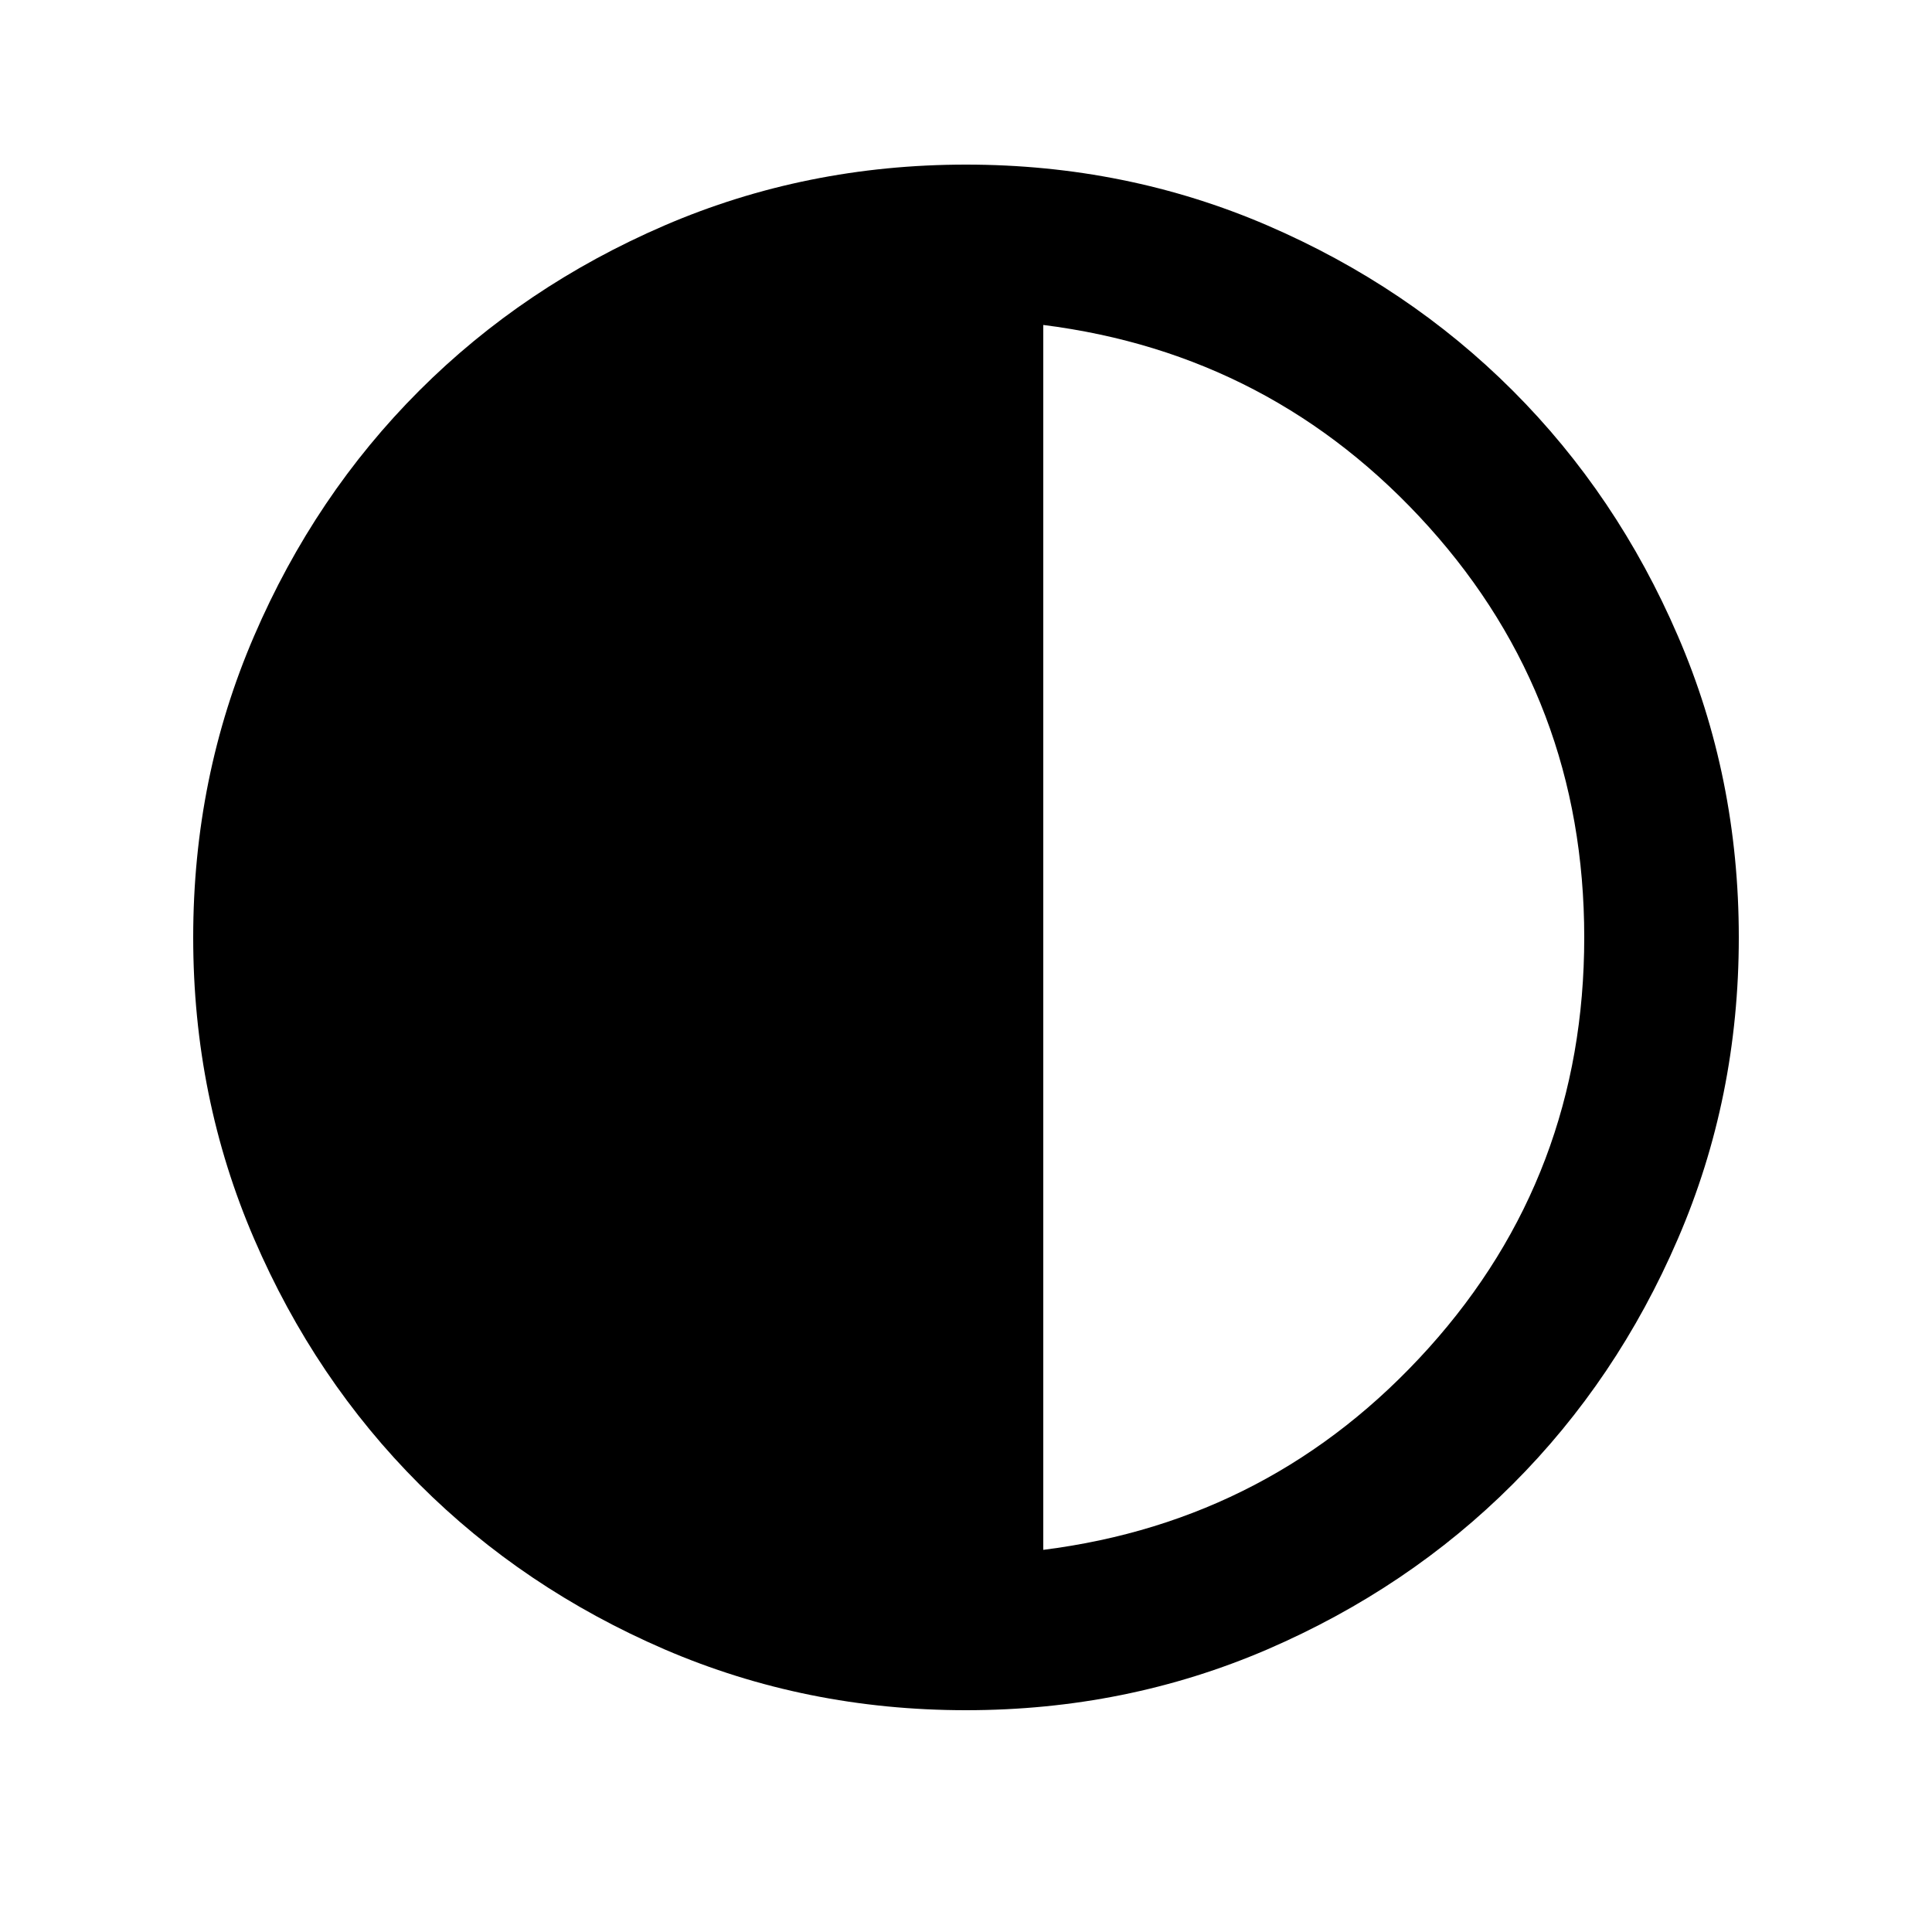 <svg width="25" height="25" viewBox="0 0 25 25" fill="none" xmlns="http://www.w3.org/2000/svg">
<mask id="mask0_4074_3737" style="mask-type:alpha" maskUnits="userSpaceOnUse" x="0" y="0" width="25" height="25">
<rect x="0.5" y="0.13" width="24" height="24" fill="#D9D9D9" style="fill:#D9D9D9;fill:color(display-p3 0.851 0.851 0.851);fill-opacity:1;"/>
</mask>
<g mask="url(#mask0_4074_3737)">
<path d="M12.5 22.13C11.117 22.13 9.817 21.867 8.6 21.343C7.383 20.817 6.325 20.105 5.425 19.205C4.525 18.305 3.812 17.247 3.288 16.03C2.763 14.813 2.5 13.513 2.5 12.13C2.5 10.747 2.763 9.447 3.288 8.23C3.812 7.013 4.525 5.955 5.425 5.055C6.325 4.155 7.383 3.442 8.6 2.917C9.817 2.393 11.117 2.13 12.5 2.13C13.883 2.13 15.183 2.393 16.4 2.917C17.617 3.442 18.675 4.155 19.575 5.055C20.475 5.955 21.188 7.013 21.712 8.23C22.238 9.447 22.5 10.747 22.5 12.13C22.5 13.513 22.238 14.813 21.712 16.03C21.188 17.247 20.475 18.305 19.575 19.205C18.675 20.105 17.617 20.817 16.4 21.343C15.183 21.867 13.883 22.13 12.5 22.13ZM13.5 20.055C15.483 19.805 17.146 18.934 18.488 17.442C19.829 15.951 20.5 14.18 20.5 12.13C20.5 10.08 19.829 8.309 18.488 6.817C17.146 5.326 15.483 4.455 13.5 4.205V20.055Z" fill="#834E39" style="fill:#834E39;fill:color(display-p3 0.514 0.306 0.224);fill-opacity:1;"/>
</g>
</svg>
